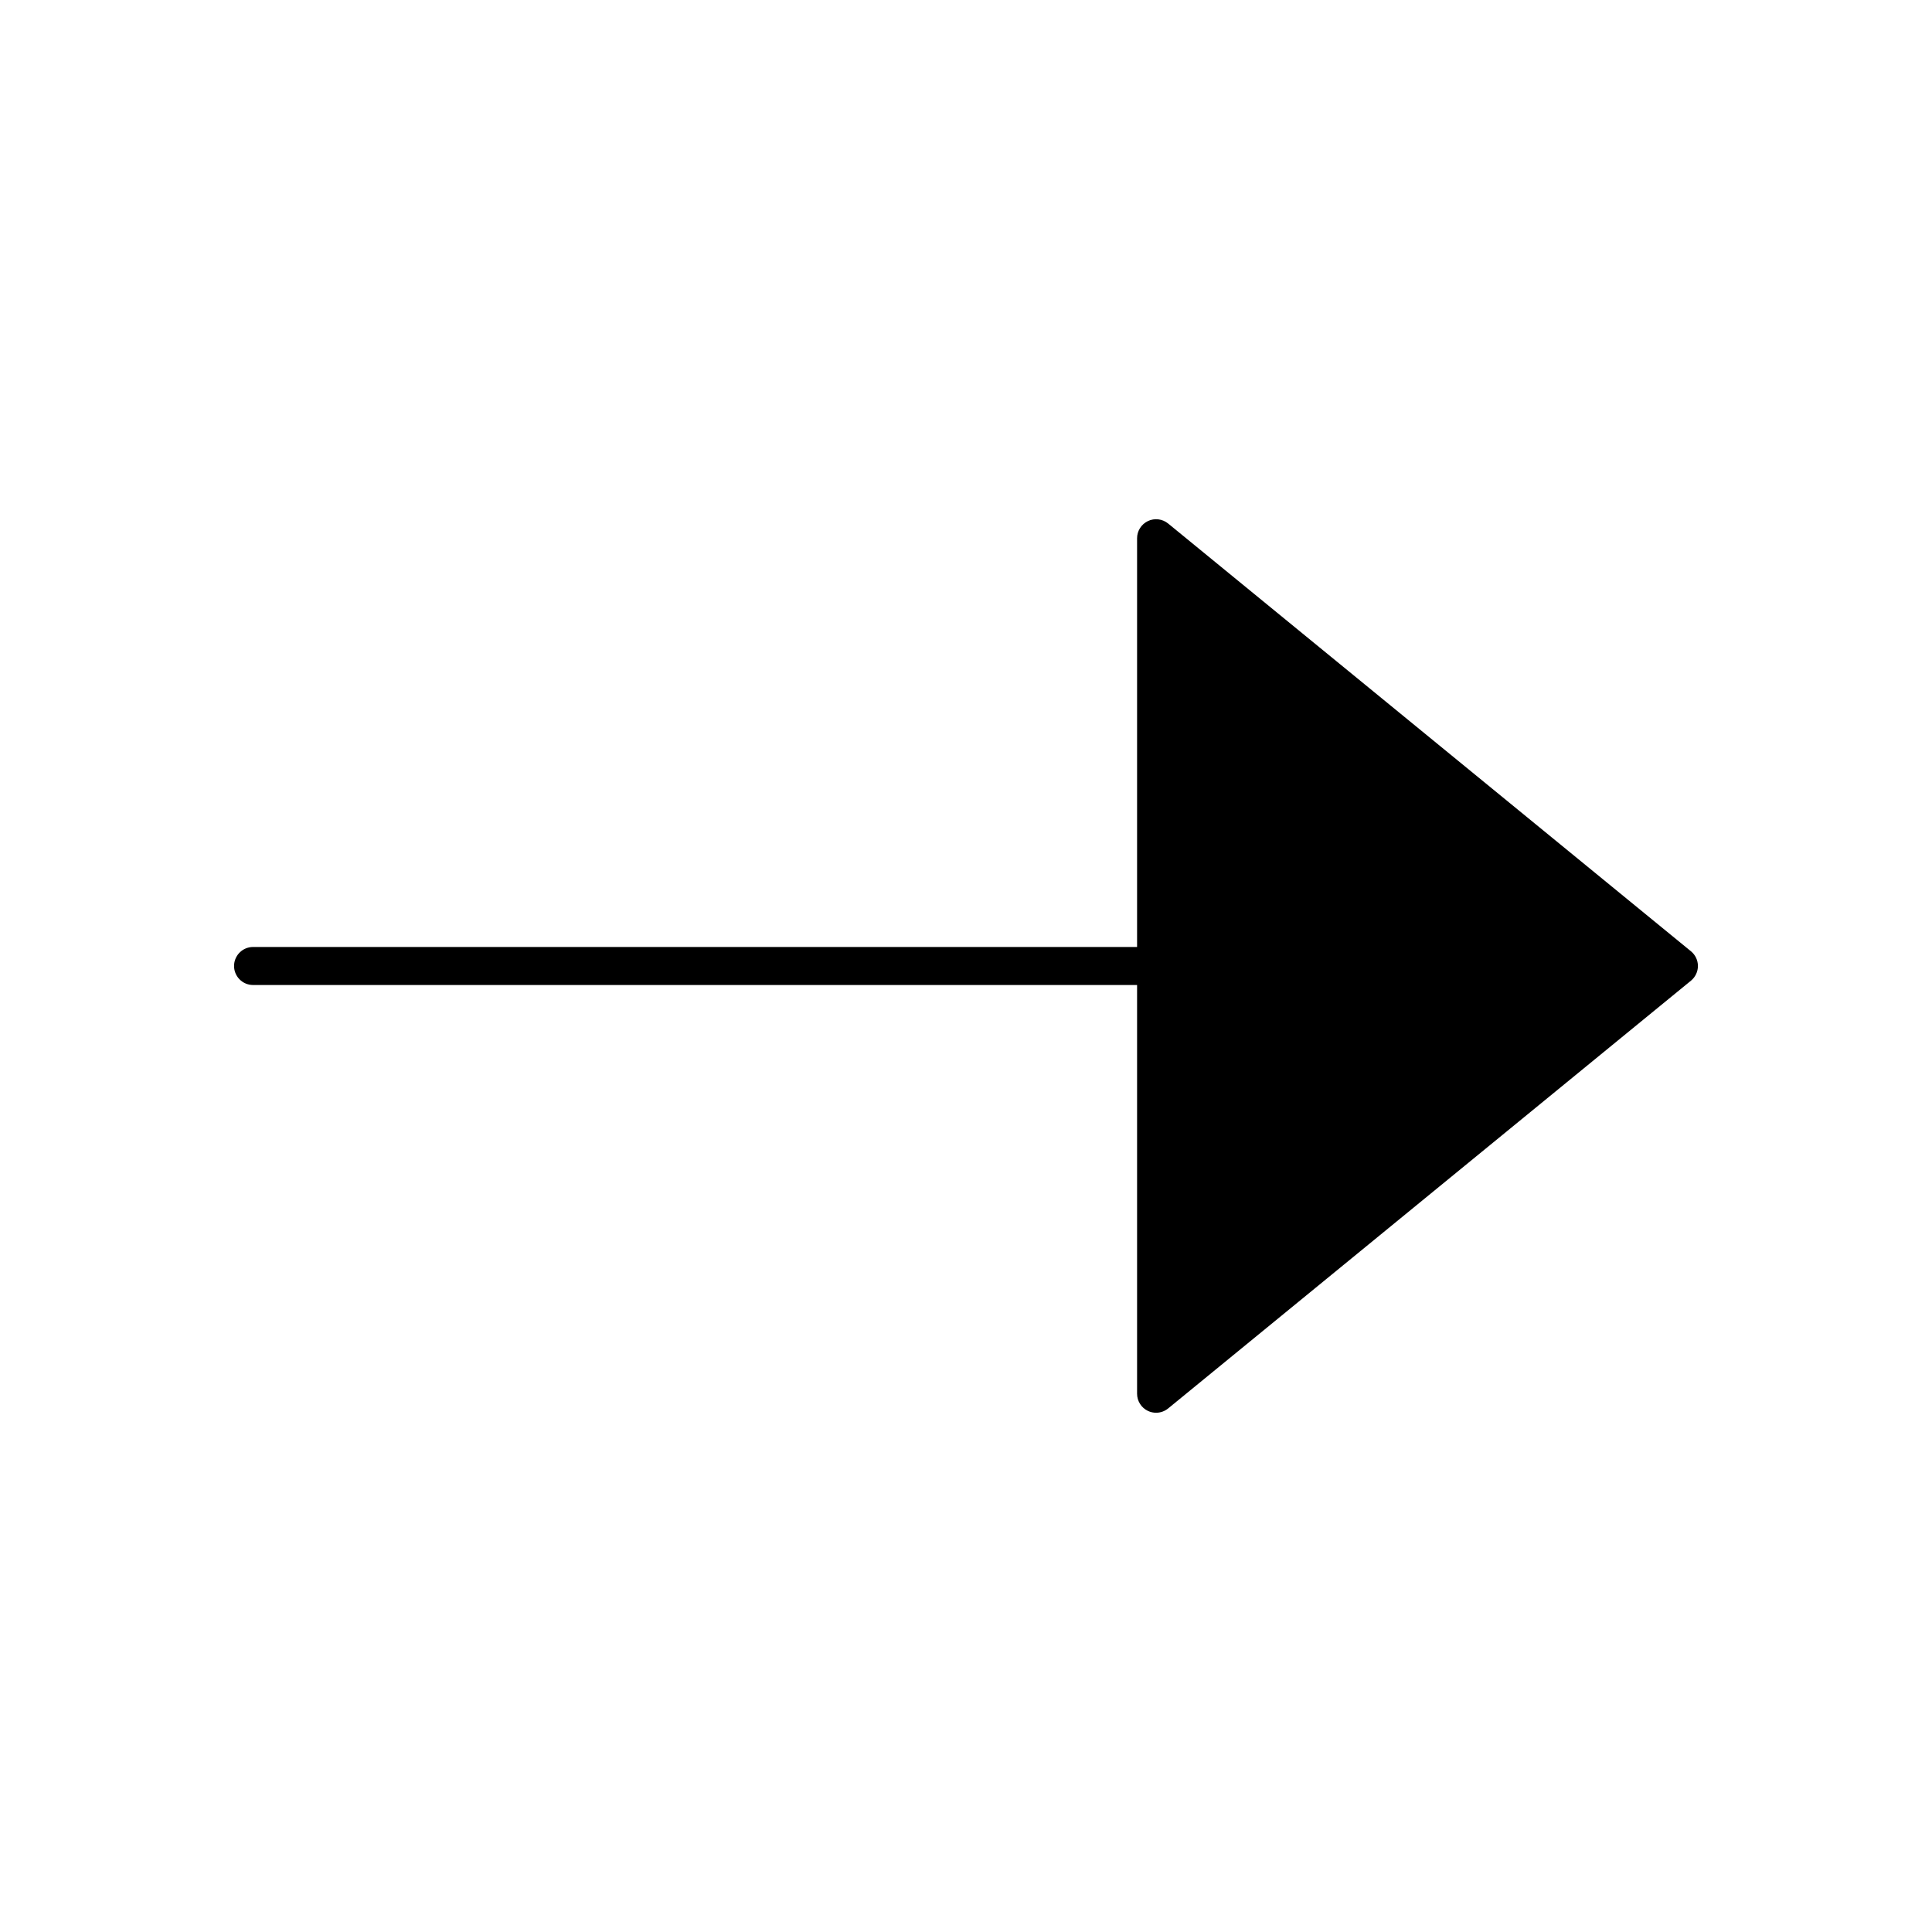 <?xml version="1.0" encoding="UTF-8"?>
<!-- Uploaded to: SVG Repo, www.svgrepo.com, Generator: SVG Repo Mixer Tools -->
<svg fill="#000000" width="800px" height="800px" version="1.1" viewBox="144 144 512 512" xmlns="http://www.w3.org/2000/svg">
 <path d="m453.57 282.74c-1.508-1.234-3.598-1.488-5.348-0.656-1.758 0.836-2.883 2.609-2.883 4.555v108.32h-234.27c-2.781 0-5.039 2.254-5.039 5.039 0 2.781 2.254 5.039 5.039 5.039l234.27-0.004v108.32c0 1.945 1.121 3.719 2.879 4.555 0.691 0.324 1.426 0.484 2.16 0.484 1.141 0 2.273-0.391 3.191-1.141l138.55-113.36c1.168-0.957 1.848-2.391 1.848-3.898 0-1.512-0.68-2.941-1.848-3.898z"/>
</svg>